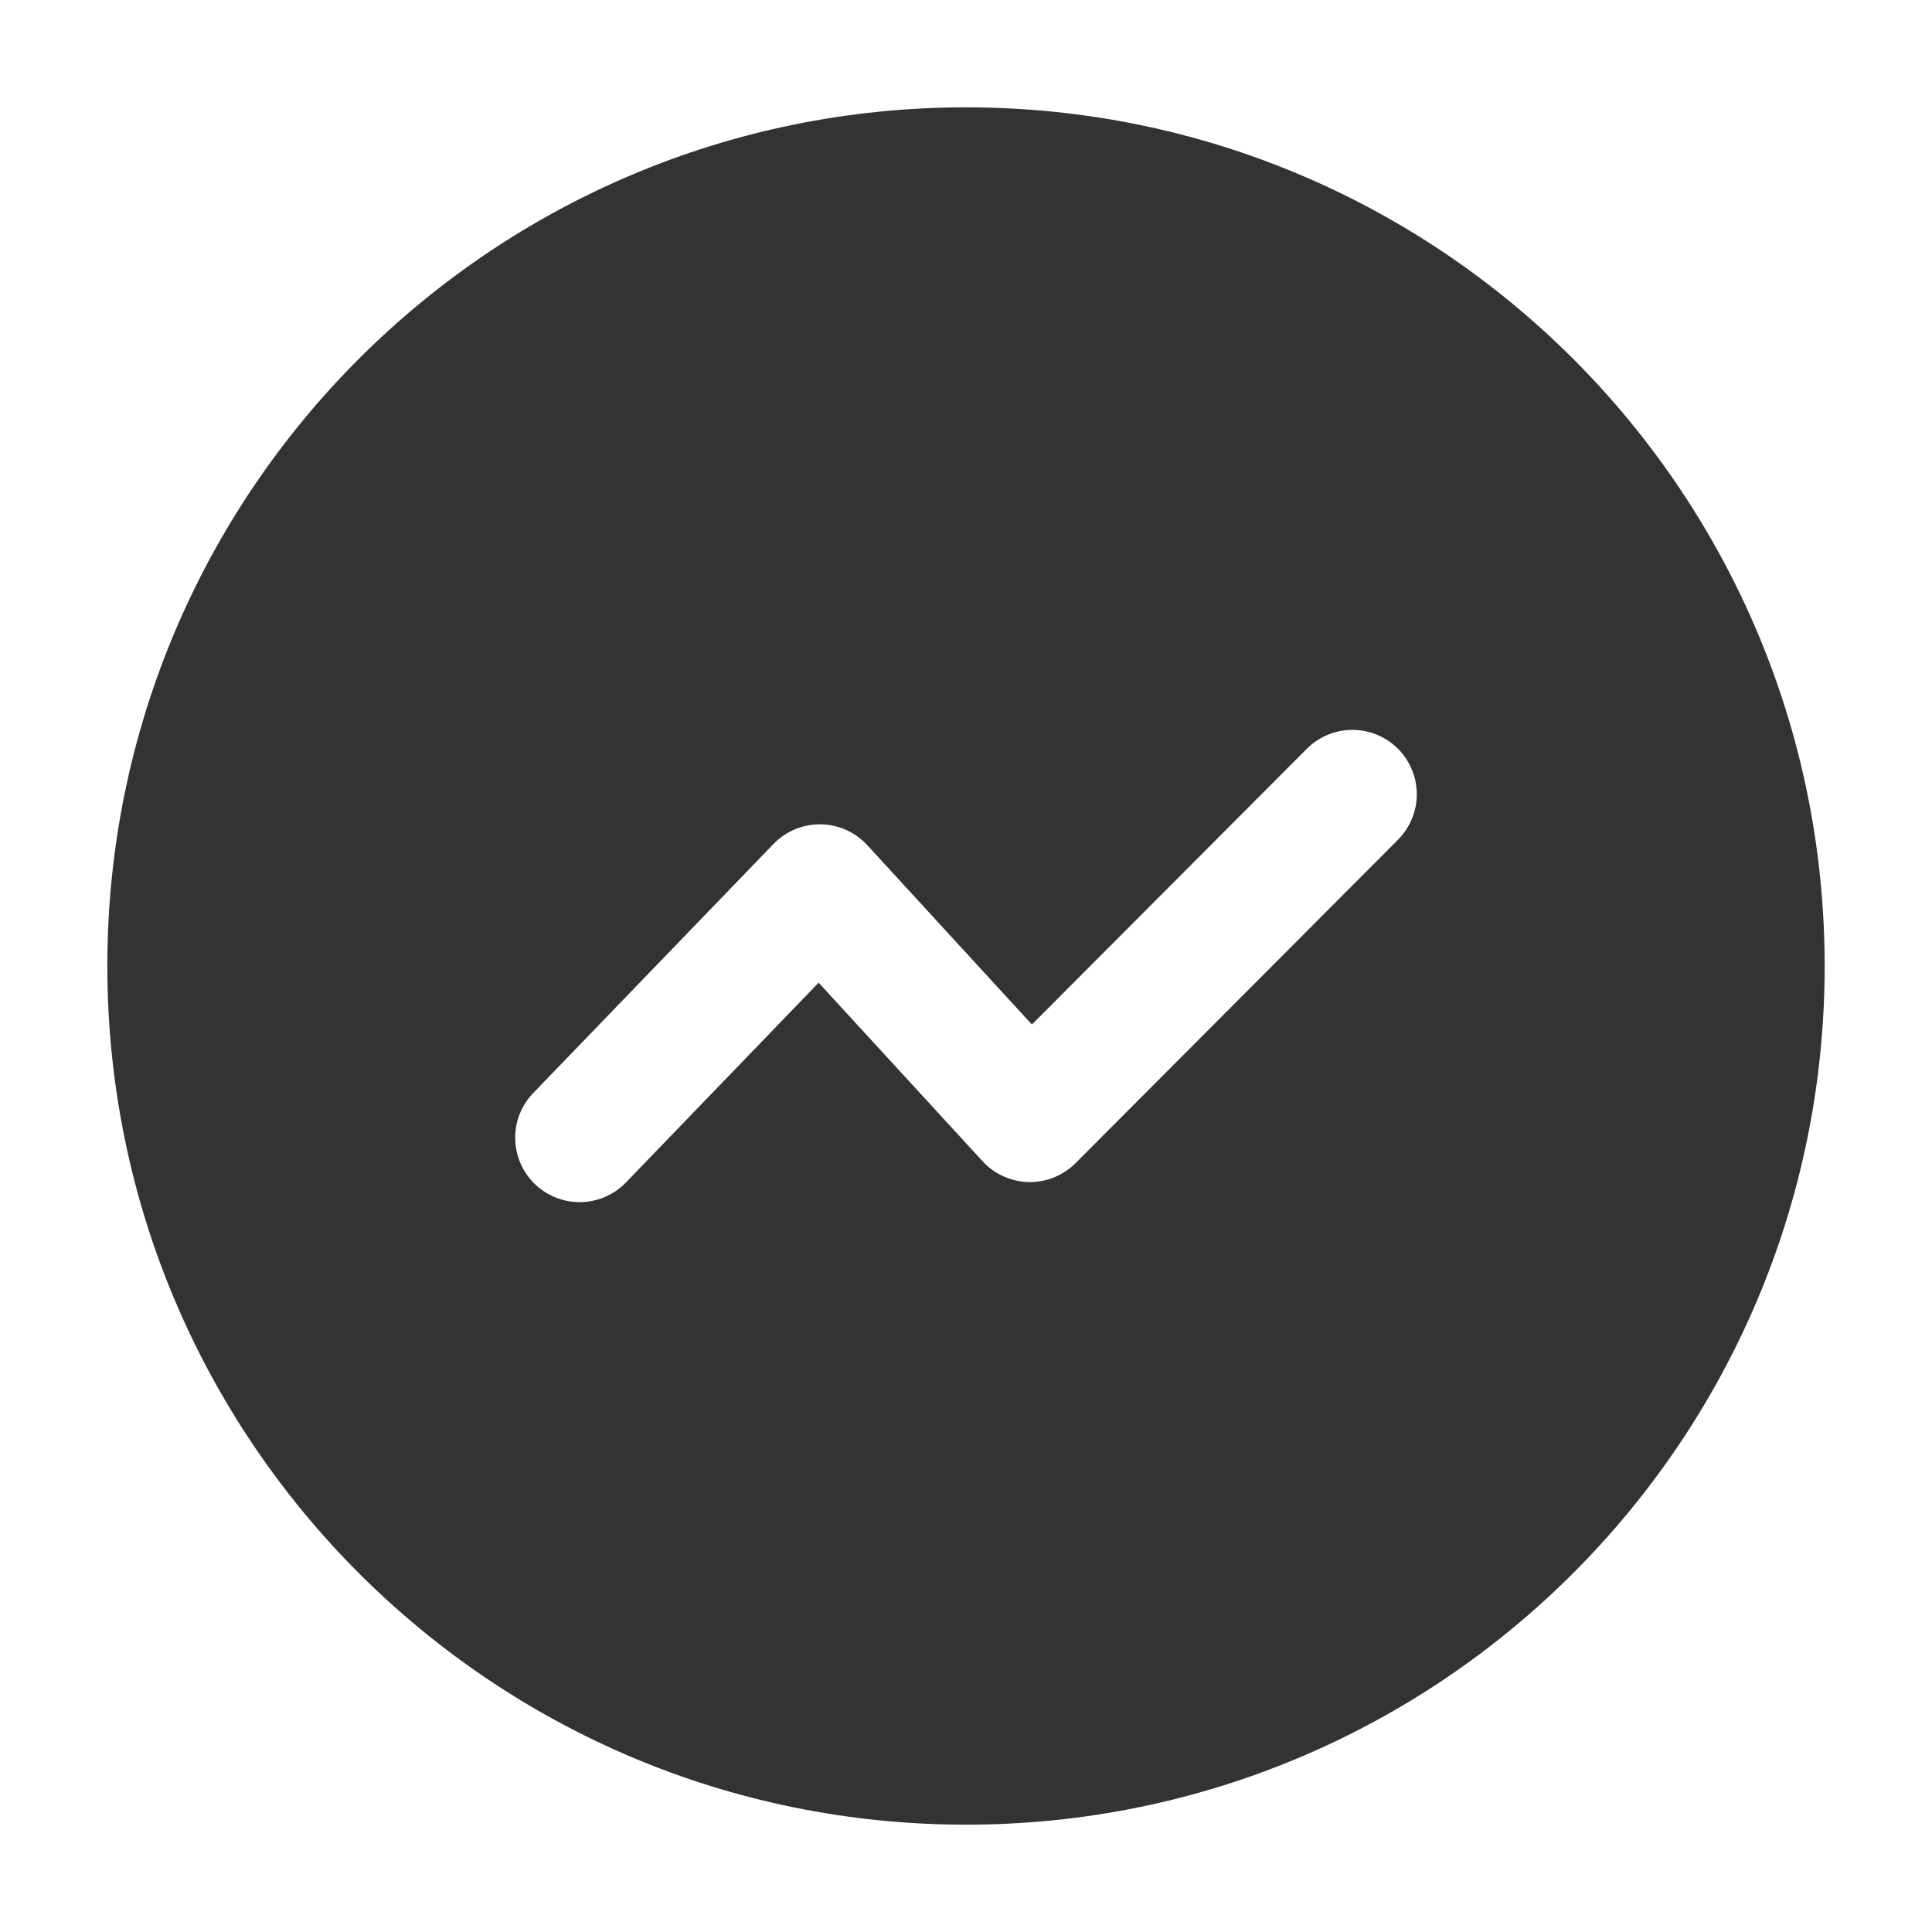 <svg width="36" height="36" viewBox="0 0 36 36" fill="none" xmlns="http://www.w3.org/2000/svg">
<g id="Vector">
<path id="Vector_2" d="M18 2C26.836 2 34 9.164 34 18C34 26.836 26.836 34 18 34C9.164 34 2 26.836 2 18C2 9.164 9.164 2 18 2ZM26.047 13.95C25.822 13.726 25.517 13.6 25.198 13.6C24.88 13.601 24.575 13.727 24.35 13.953L19.228 19.09L16.16 15.748C16.05 15.628 15.915 15.531 15.766 15.464C15.616 15.397 15.455 15.362 15.291 15.36C15.127 15.358 14.965 15.389 14.814 15.452C14.663 15.515 14.526 15.609 14.412 15.727L9.936 20.367C9.715 20.596 9.594 20.903 9.6 21.221C9.606 21.54 9.738 21.843 9.967 22.064C10.196 22.285 10.503 22.405 10.822 22.4C11.14 22.394 11.443 22.262 11.664 22.033L15.254 18.311L18.308 21.637C18.417 21.757 18.55 21.853 18.698 21.919C18.845 21.986 19.005 22.022 19.167 22.026C19.329 22.029 19.49 22 19.64 21.939C19.791 21.878 19.927 21.788 20.042 21.673L26.05 15.647C26.274 15.422 26.4 15.117 26.4 14.798C26.399 14.48 26.273 14.175 26.047 13.95Z" fill="#333333"/>
</g>
</svg>

